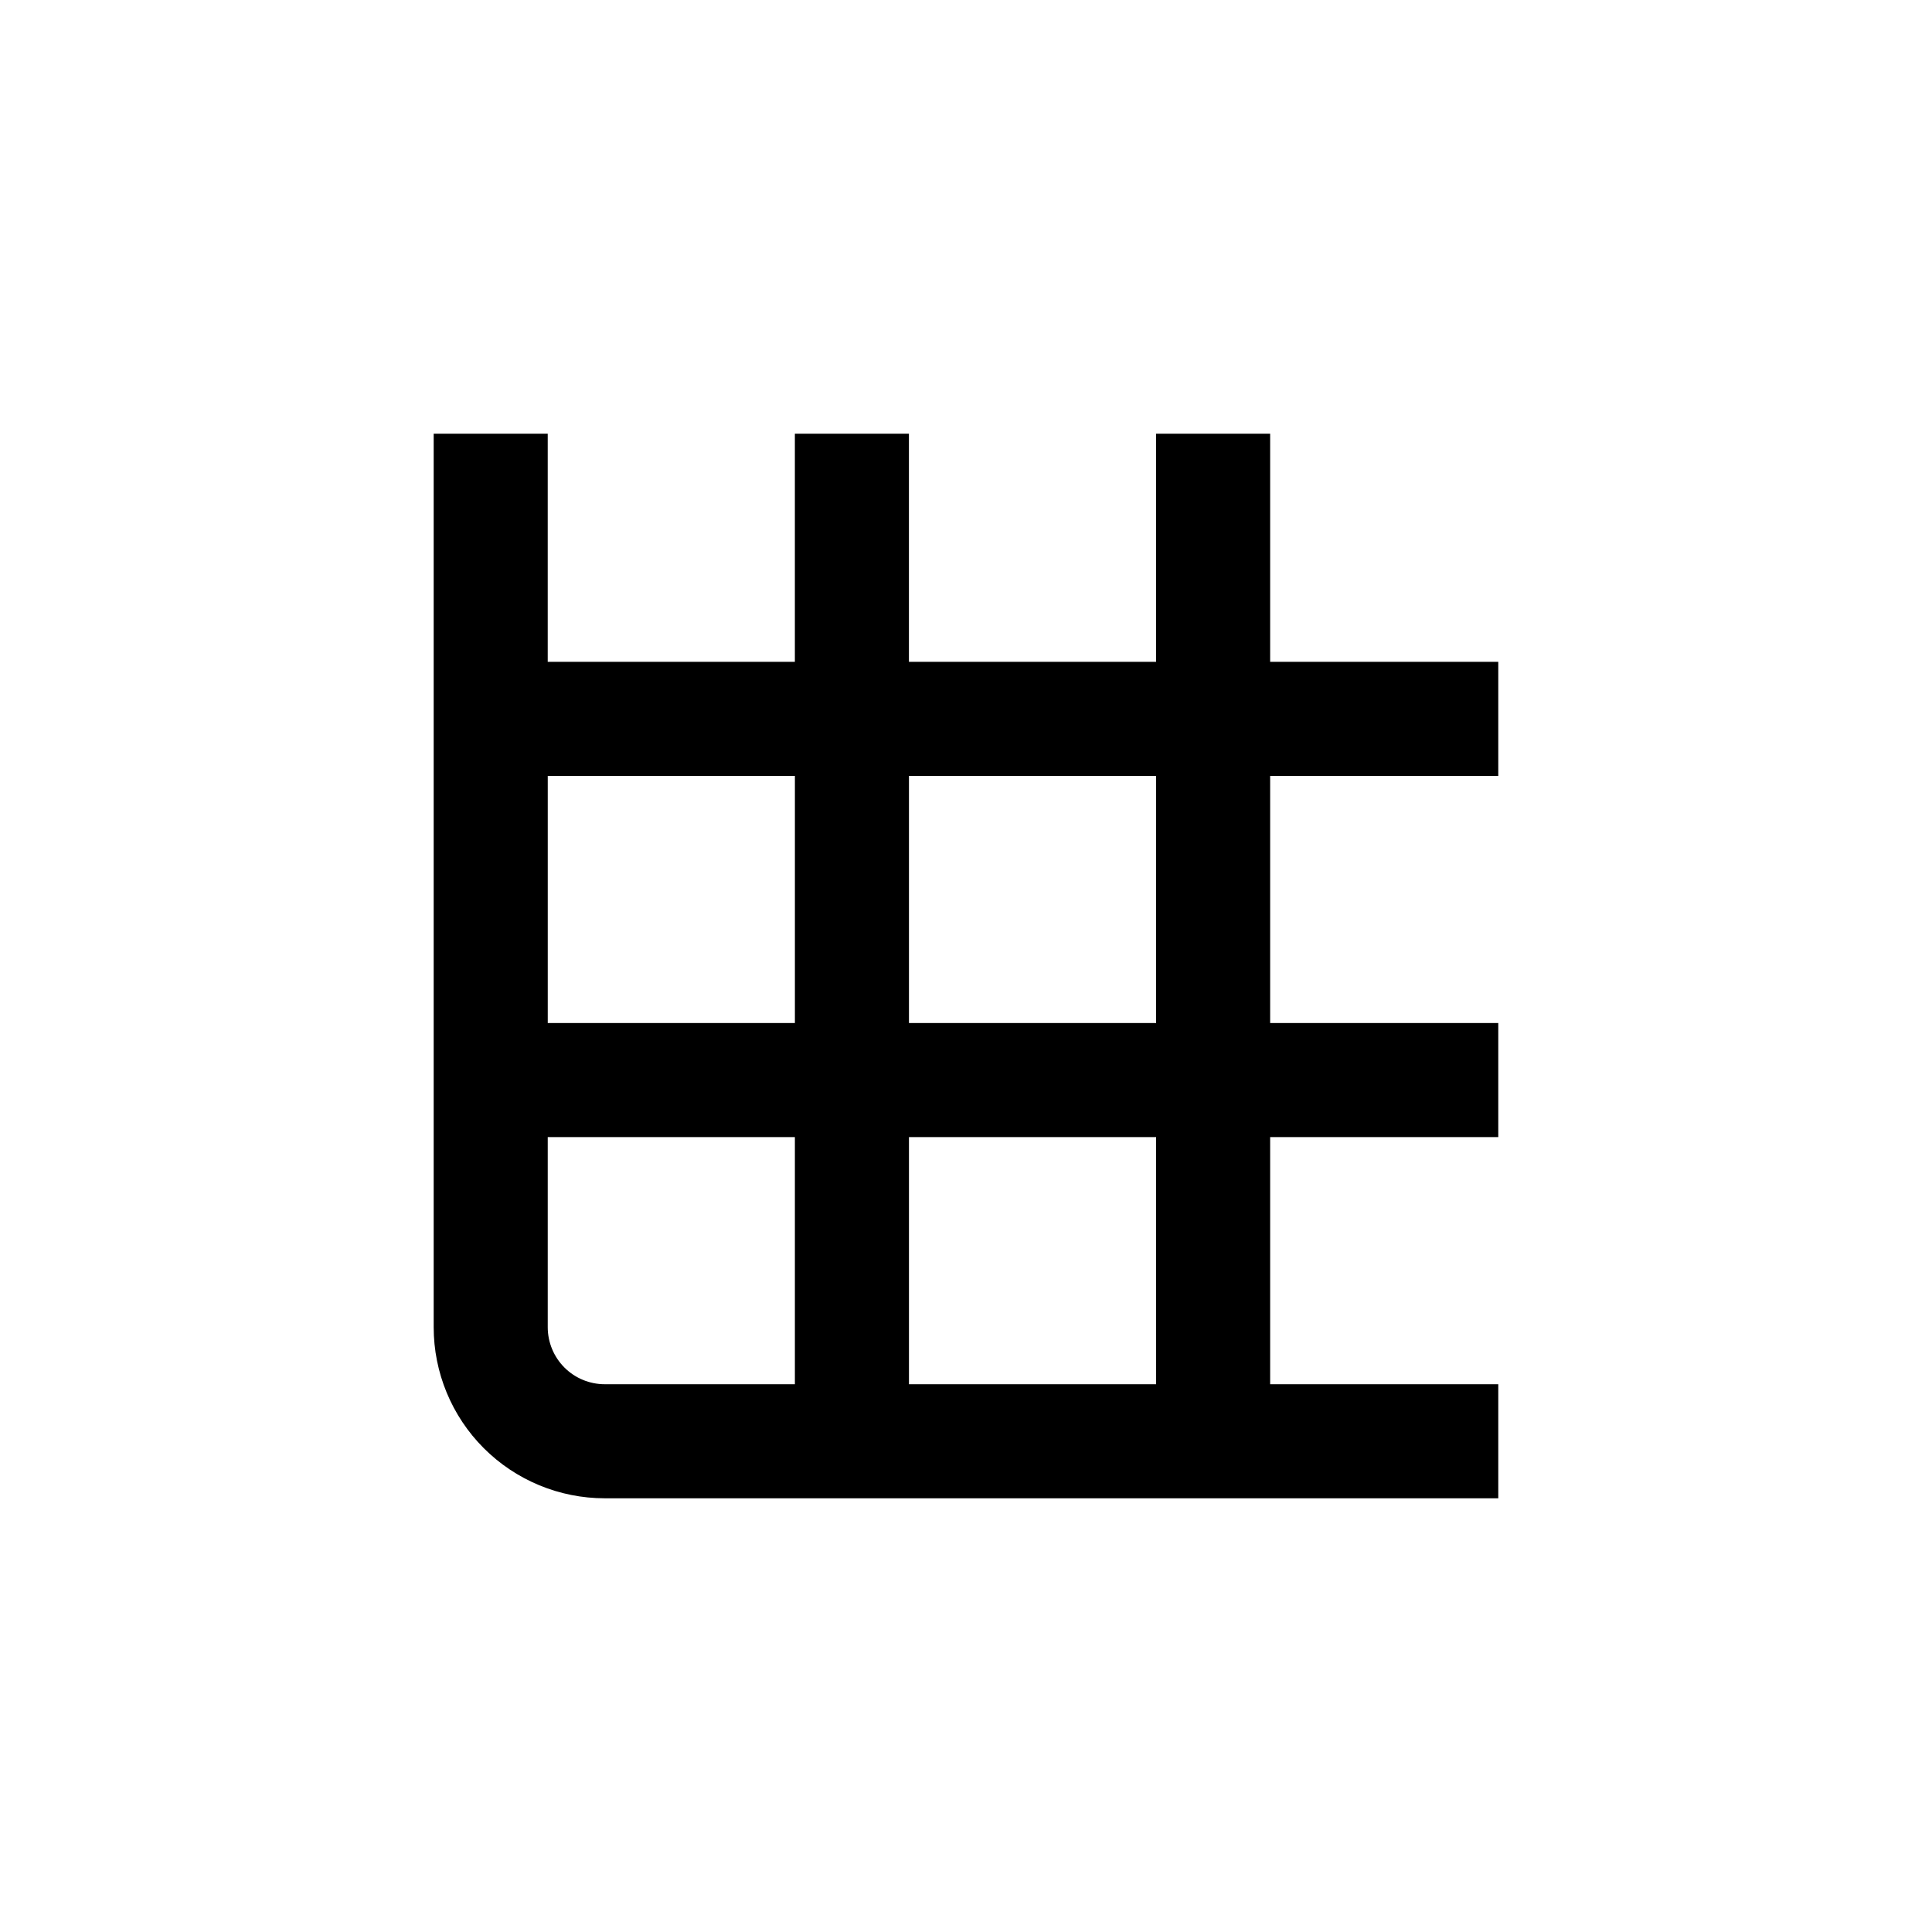 <?xml version="1.0" encoding="UTF-8"?>
<!-- Uploaded to: ICON Repo, www.iconrepo.com, Generator: ICON Repo Mixer Tools -->
<svg fill="#000000" width="800px" height="800px" version="1.1" viewBox="144 144 512 512" xmlns="http://www.w3.org/2000/svg">
 <path d="m258.93 258.93v236.79c0 12.023 4.777 23.559 13.277 32.062 8.504 8.504 20.039 13.281 32.062 13.281h236.79v-30.23h-60.457v-65.496h60.457v-30.227h-60.457v-65.496h60.457v-30.227h-60.457v-60.457h-30.23v60.457h-65.496v-60.457h-30.227v60.457h-65.496v-60.457zm45.344 251.91-0.004-0.004c-4.008 0-7.852-1.59-10.688-4.426-2.832-2.836-4.426-6.68-4.426-10.688v-50.383h65.496v65.496zm146.11 0-65.5-0.004v-65.496h65.496zm0-161.22-0.004 65.492h-65.496v-65.496zm-95.727-0.004v65.496h-65.496v-65.496z"/>
</svg>